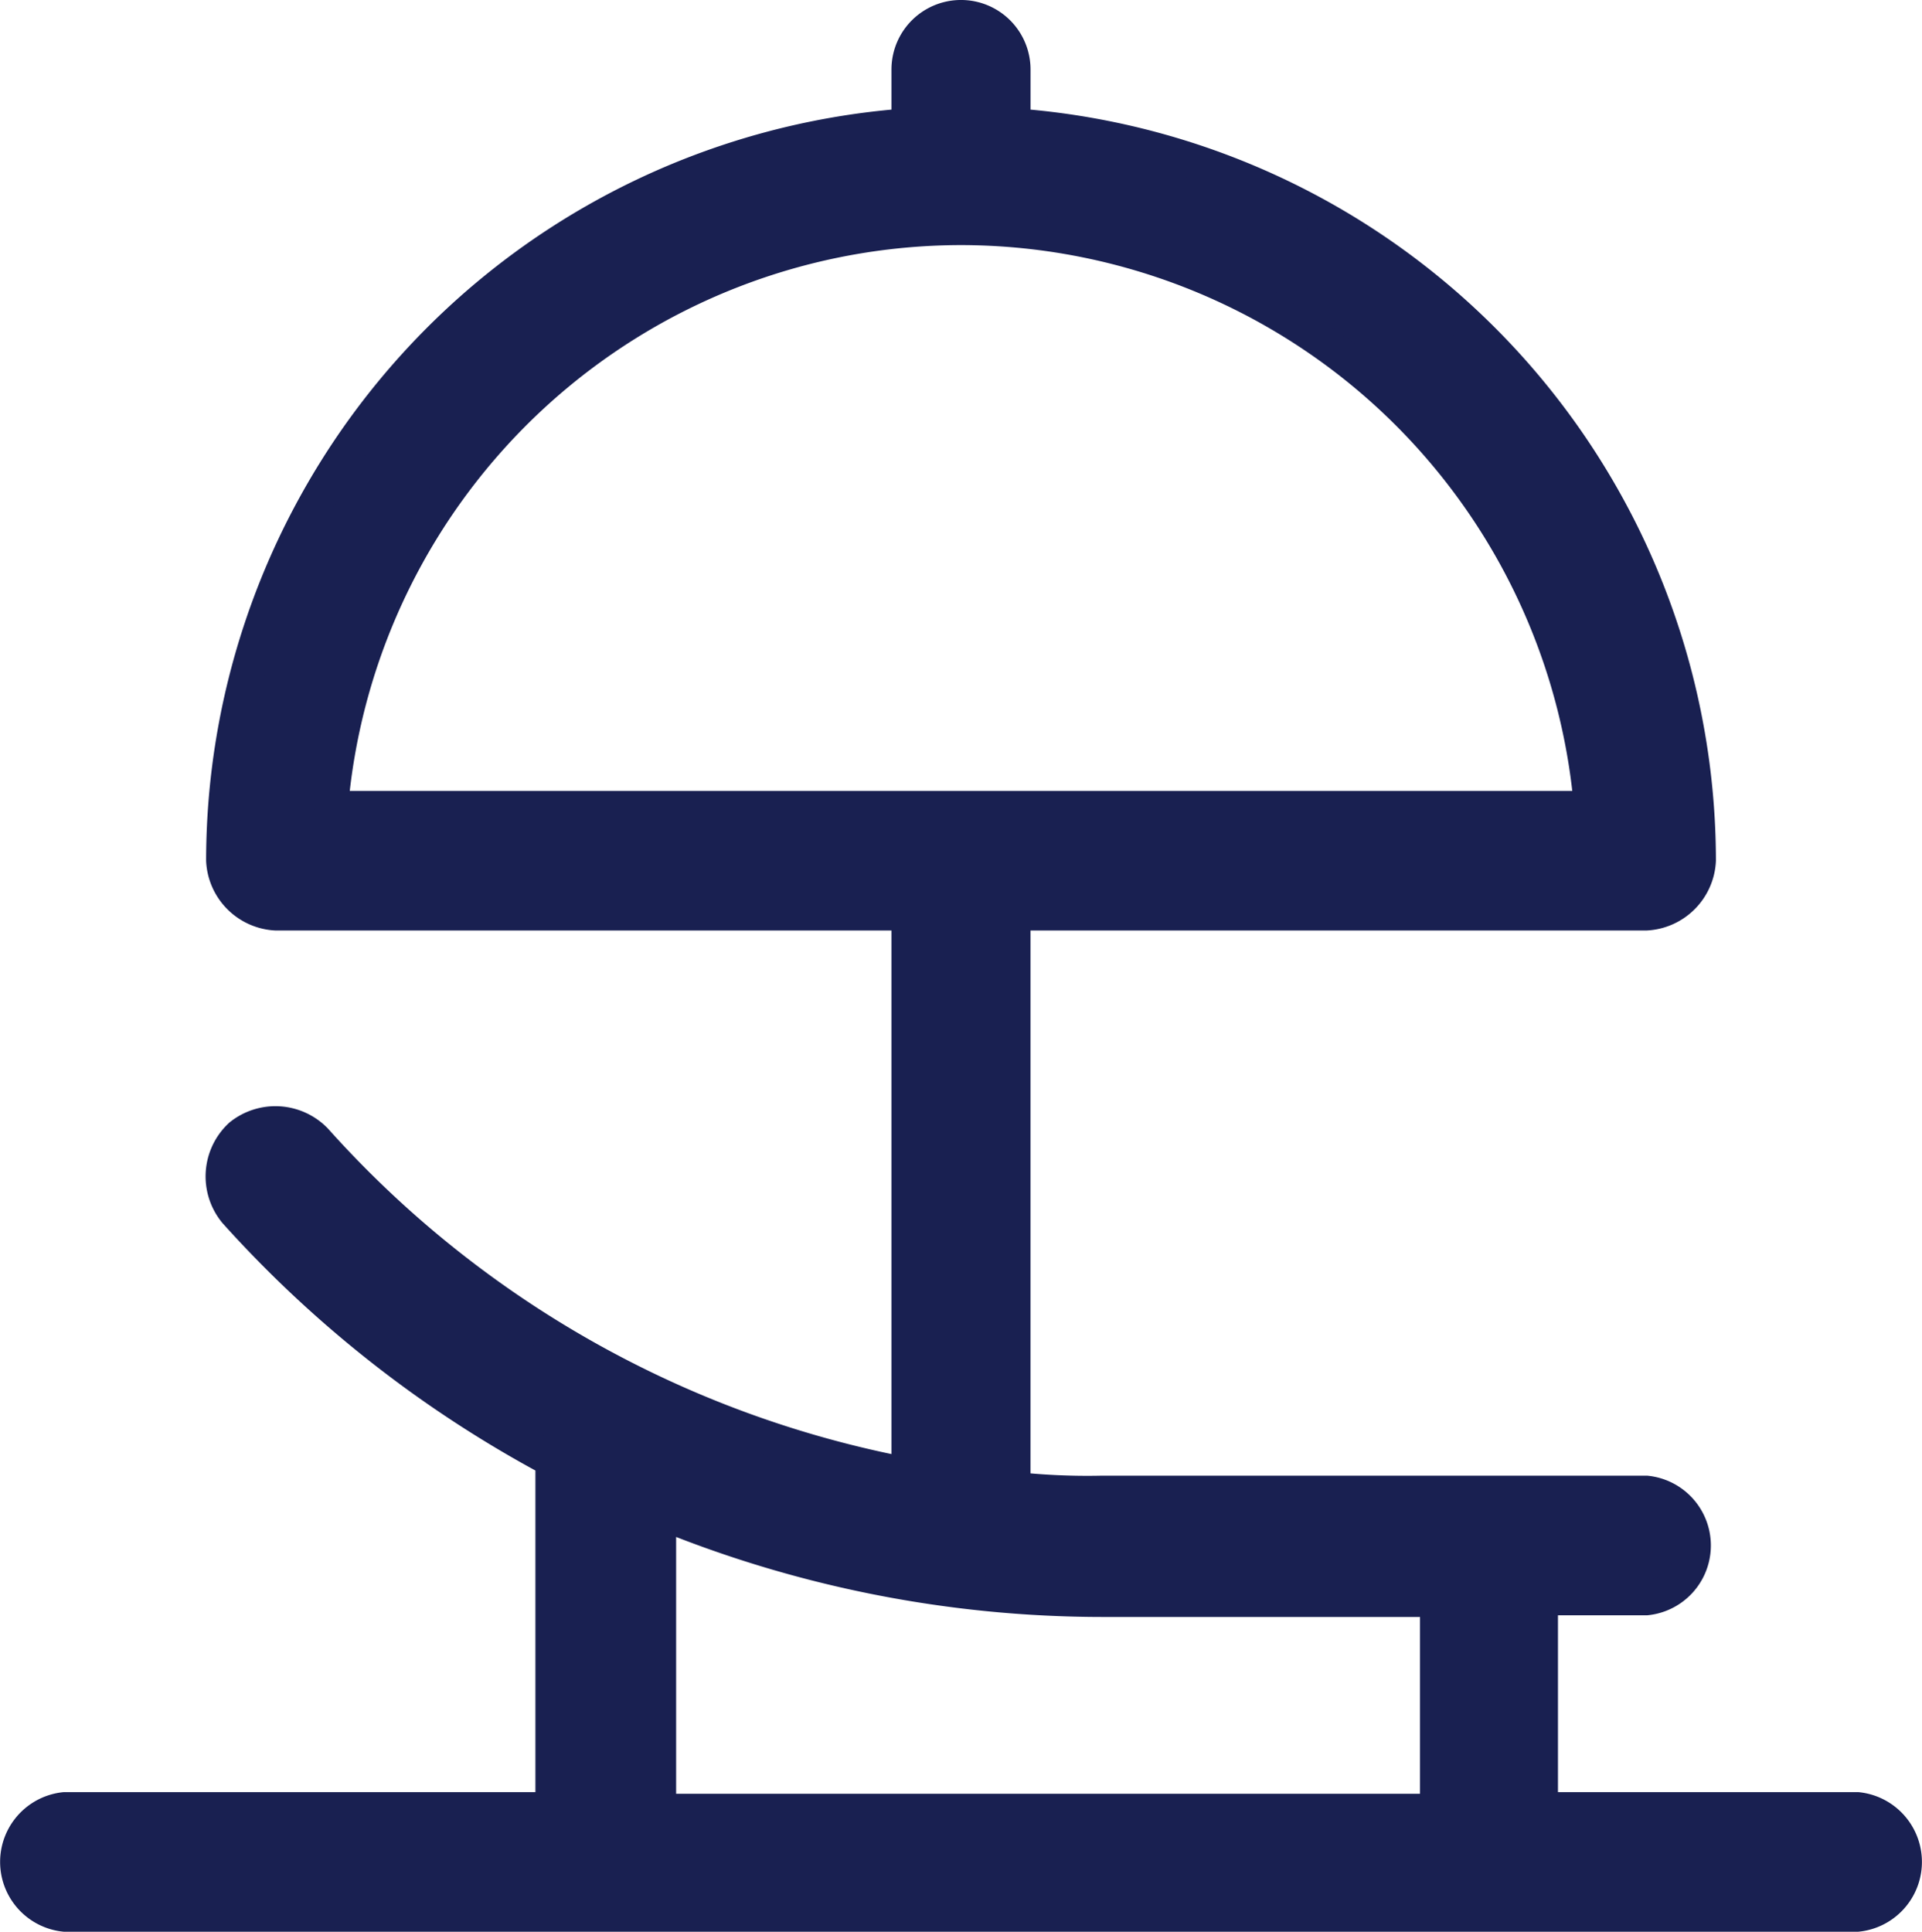 <svg xmlns="http://www.w3.org/2000/svg" width="56.287" height="56.573" viewBox="0 0 56.287 56.573">
  <path id="noun_Vacation_3281906" d="M54.981,53.483H45.713V47.305H48.8a1.553,1.553,0,0,0,0-3.089H32.866a19.756,19.756,0,0,1-2.6-.114V27.25H48.8A1.634,1.634,0,0,0,50.339,25.7,21.608,21.608,0,0,0,30.267,4.171V2.536a1.536,1.536,0,0,0-3.073,0V4.171A21.608,21.608,0,0,0,7.123,25.7,1.634,1.634,0,0,0,8.659,27.25H27.194V43.693A31.055,31.055,0,0,1,9.82,33.886a1.634,1.634,0,0,0-2.19-.131,1.634,1.634,0,0,0-.147,2.239,34.063,34.063,0,0,0,9.284,7.273V53.483H2.481a1.553,1.553,0,0,0,0,3.089h52.5a1.553,1.553,0,0,0,0-3.089ZM28.731,7.178A18.535,18.535,0,0,1,47.184,24.161H10.278A18.535,18.535,0,0,1,28.731,7.178ZM19.888,44.772a34.046,34.046,0,0,0,12.978,2.582h9.807v6.178H19.888Z" transform="translate(-0.587 -0.5)" fill="#192051" stroke="#192051" stroke-width="1"/>
</svg>
